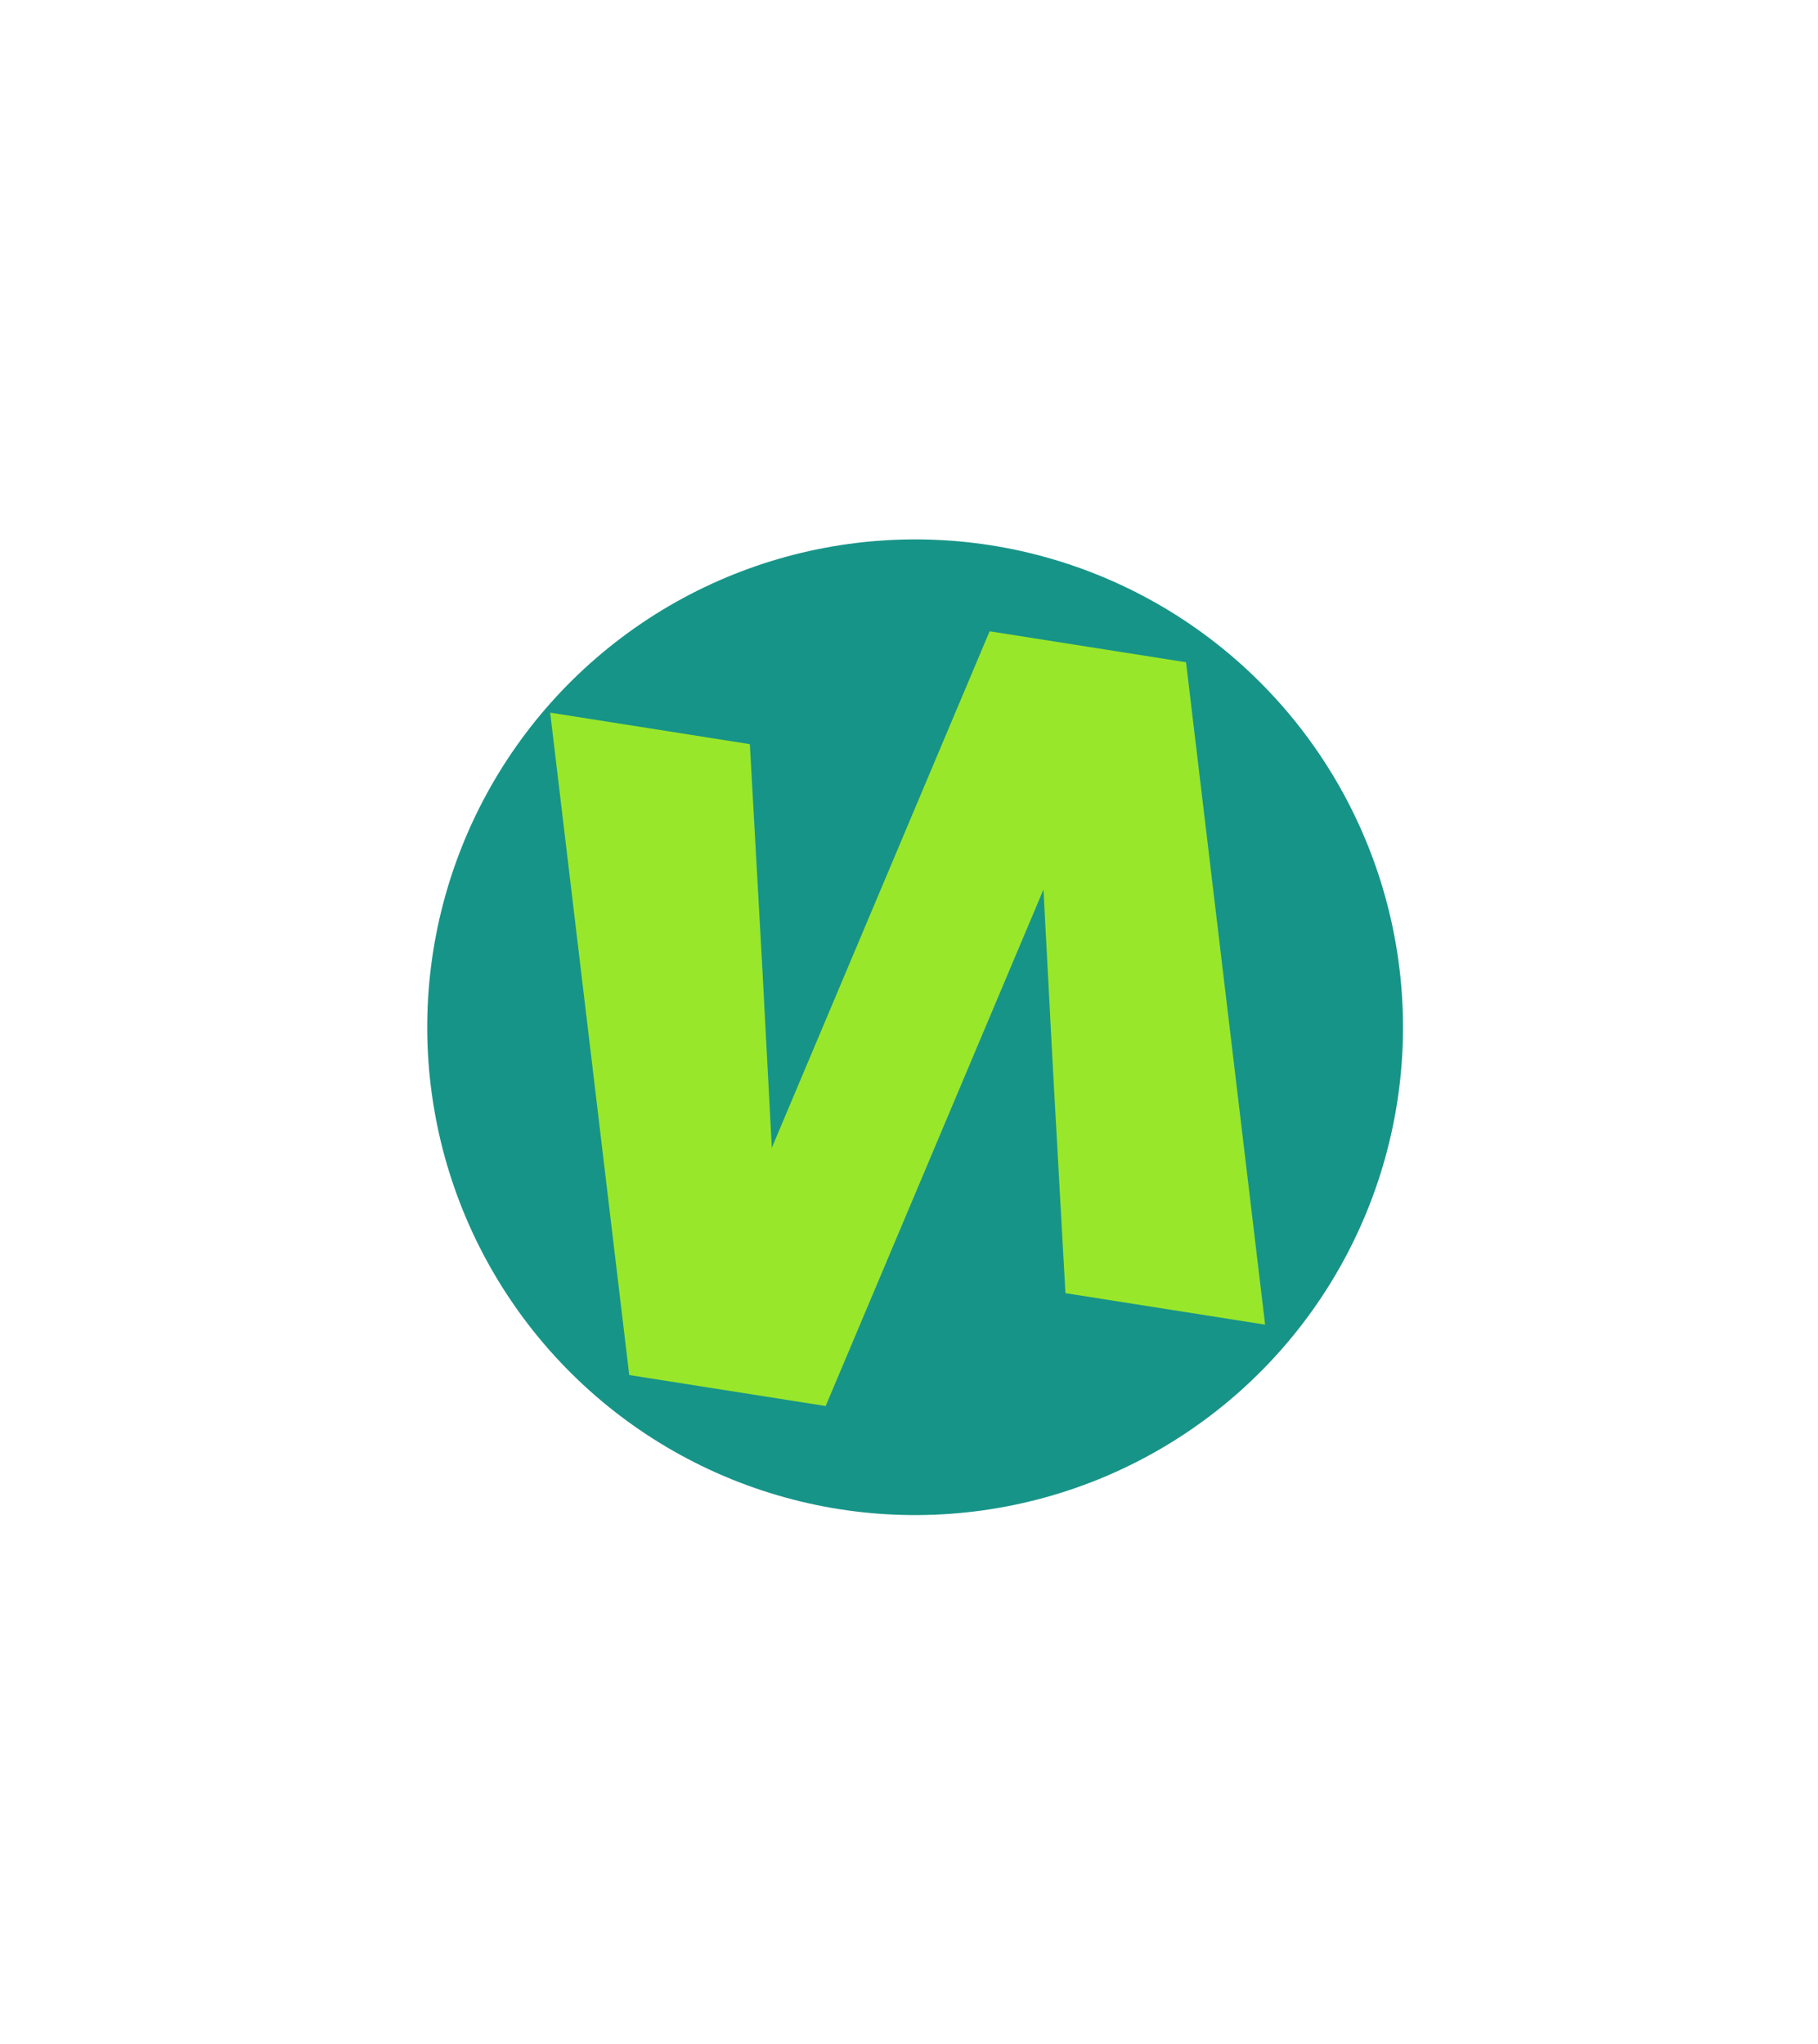 <svg width="177" height="199" viewBox="0 0 177 199" fill="none" xmlns="http://www.w3.org/2000/svg">
<circle cx="89.096" cy="100.02" r="47.5" transform="rotate(-7.868 89.096 100.02)" fill="#179488"/>
<path d="M61.263 133.884L53.565 69.39L73.005 72.457L74.231 94.463L75.449 117.548L83.45 95.917L91.549 75.382L105.404 77.567L80.387 136.901L61.263 133.884Z" fill="#99E72A"/>
<path d="M115.473 64.483L123.171 128.977L103.731 125.911L102.505 103.904L101.287 80.819L93.286 102.45L85.187 122.985L71.332 120.8L96.349 61.467L115.473 64.483Z" fill="#99E72A"/>
</svg>
